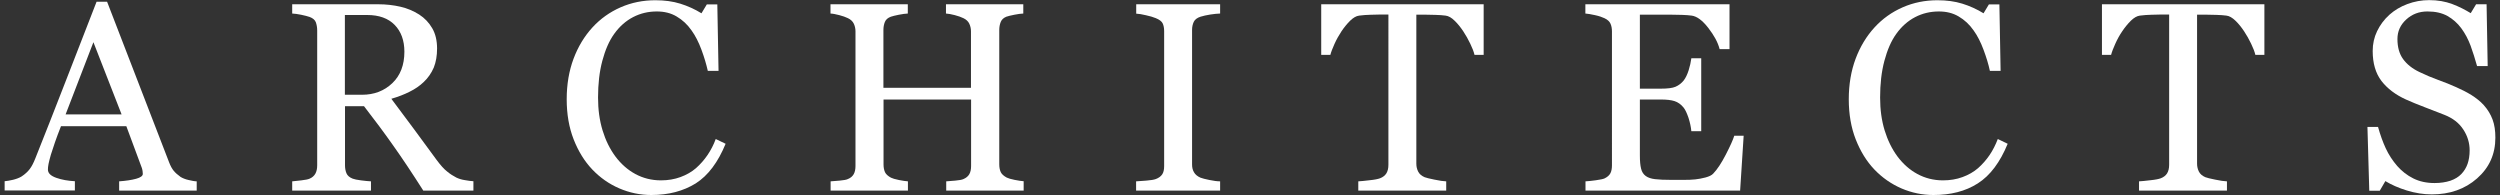 <?xml version="1.0" encoding="utf-8"?>
<!-- Generator: Adobe Illustrator 24.0.1, SVG Export Plug-In . SVG Version: 6.00 Build 0)  -->
<svg version="1.0" id="レイヤー_1" xmlns="http://www.w3.org/2000/svg" xmlns:xlink="http://www.w3.org/1999/xlink" x="0px"
	 y="0px" width="205px" height="16px" viewBox="0 0 205 16" enable-background="new 0 0 205 16" xml:space="preserve">
<rect x="0" y="0" width="205" height="16" fill="#333333" stroke="none"/>
<g>
	<g>
		<path fill="#FFFFFF" d="M16.12,15.63H9.77v-0.76c0.56-0.04,1.02-0.11,1.39-0.21s0.55-0.24,0.55-0.4c0-0.06-0.01-0.14-0.02-0.24
			c-0.01-0.09-0.04-0.18-0.06-0.25l-1.27-3.42H5c-0.2,0.5-0.36,0.94-0.49,1.31c-0.13,0.37-0.24,0.72-0.34,1.03
			C4.08,13,4.02,13.25,3.98,13.44c-0.04,0.19-0.05,0.35-0.05,0.47c0,0.29,0.23,0.51,0.68,0.67c0.45,0.16,0.96,0.25,1.53,0.28v0.76
			H0.38v-0.76c0.19-0.01,0.42-0.06,0.7-0.12c0.28-0.07,0.51-0.16,0.69-0.27c0.29-0.19,0.51-0.4,0.67-0.61
			c0.16-0.21,0.31-0.5,0.46-0.88c0.77-1.92,1.61-4.07,2.54-6.46C6.37,4.13,7.19,2,7.92,0.14h0.86l5.09,13.18
			c0.11,0.28,0.23,0.51,0.37,0.68c0.14,0.17,0.33,0.34,0.57,0.51c0.17,0.1,0.38,0.19,0.65,0.25s0.49,0.11,0.67,0.11V15.63z
			 M9.97,9.38L7.66,3.46L5.38,9.38H9.97z"/>
		<path fill="#FFFFFF" d="M38.82,15.63h-4.11c-0.91-1.43-1.73-2.66-2.47-3.7c-0.73-1.04-1.53-2.11-2.39-3.22h-1.56v4.84
			c0,0.25,0.04,0.47,0.12,0.66c0.08,0.19,0.25,0.34,0.51,0.44c0.13,0.05,0.36,0.1,0.68,0.14c0.32,0.04,0.6,0.07,0.82,0.08v0.76
			h-6.46v-0.76c0.17-0.01,0.42-0.04,0.75-0.08c0.33-0.04,0.55-0.08,0.68-0.14c0.21-0.09,0.37-0.23,0.47-0.41s0.15-0.41,0.15-0.69
			V2.5c0-0.25-0.04-0.47-0.11-0.67c-0.07-0.19-0.24-0.34-0.51-0.44c-0.18-0.06-0.41-0.12-0.7-0.18s-0.53-0.09-0.73-0.1V0.35h7.05
			c0.65,0,1.25,0.07,1.82,0.2c0.57,0.13,1.08,0.35,1.54,0.64c0.45,0.29,0.8,0.66,1.07,1.12c0.27,0.46,0.4,1.02,0.4,1.67
			c0,0.59-0.09,1.11-0.27,1.56C35.37,6,35.1,6.39,34.75,6.72c-0.32,0.31-0.71,0.58-1.16,0.8c-0.45,0.23-0.95,0.42-1.5,0.58
			c0.75,1,1.38,1.84,1.88,2.52s1.11,1.51,1.83,2.49c0.32,0.43,0.6,0.75,0.86,0.95c0.25,0.21,0.51,0.37,0.76,0.5
			c0.19,0.09,0.42,0.17,0.7,0.21c0.28,0.05,0.51,0.08,0.7,0.09V15.63z M33.16,4.24c0-0.92-0.27-1.66-0.8-2.2
			c-0.53-0.54-1.28-0.81-2.25-0.81h-1.83v6.54h1.41c0.99,0,1.82-0.32,2.48-0.95C32.83,6.19,33.16,5.33,33.16,4.24z"/>
		<path fill="#FFFFFF" d="M53.41,15.99c-0.91,0-1.78-0.18-2.62-0.54c-0.84-0.36-1.58-0.88-2.22-1.55c-0.64-0.67-1.15-1.5-1.53-2.47
			c-0.38-0.97-0.57-2.07-0.57-3.29c0-1.22,0.19-2.33,0.56-3.32c0.37-0.99,0.89-1.85,1.55-2.57C49.23,1.54,50,0.99,50.89,0.6
			c0.89-0.39,1.84-0.58,2.85-0.58c0.75,0,1.43,0.09,2.04,0.28c0.61,0.19,1.19,0.45,1.74,0.79l0.44-0.73h0.86l0.1,5.45h-0.88
			c-0.12-0.53-0.29-1.11-0.52-1.73s-0.5-1.15-0.81-1.58c-0.34-0.49-0.75-0.87-1.23-1.15c-0.47-0.28-1.01-0.41-1.62-0.41
			c-0.7,0-1.34,0.15-1.94,0.46c-0.6,0.31-1.12,0.77-1.55,1.37c-0.42,0.58-0.74,1.32-0.98,2.22c-0.24,0.9-0.35,1.9-0.35,3.01
			c0,0.98,0.12,1.87,0.37,2.69s0.6,1.53,1.06,2.15c0.46,0.61,1,1.09,1.63,1.43c0.63,0.34,1.33,0.52,2.1,0.52
			c0.58,0,1.11-0.09,1.6-0.27c0.49-0.18,0.91-0.42,1.27-0.73c0.36-0.32,0.67-0.67,0.95-1.08c0.27-0.4,0.5-0.84,0.67-1.31l0.81,0.39
			c-0.62,1.51-1.43,2.6-2.45,3.25C56.03,15.67,54.82,15.99,53.41,15.99z"/>
		<path fill="#FFFFFF" d="M83.93,15.63h-6.34v-0.76c0.17-0.01,0.42-0.04,0.75-0.06c0.33-0.03,0.55-0.07,0.67-0.13
			c0.21-0.09,0.37-0.22,0.47-0.39s0.15-0.4,0.15-0.68V8.16h-7.18v5.32c0,0.25,0.04,0.46,0.12,0.64c0.08,0.17,0.25,0.32,0.49,0.45
			c0.12,0.06,0.34,0.13,0.65,0.19c0.31,0.06,0.56,0.1,0.74,0.11v0.76h-6.34v-0.76c0.17-0.01,0.42-0.04,0.75-0.06
			c0.33-0.03,0.55-0.07,0.67-0.13c0.22-0.09,0.37-0.22,0.47-0.39s0.15-0.4,0.15-0.68V2.57c0-0.23-0.05-0.44-0.14-0.63
			c-0.09-0.19-0.25-0.34-0.48-0.45c-0.19-0.09-0.43-0.18-0.71-0.25c-0.28-0.07-0.51-0.12-0.72-0.13V0.35h6.34v0.76
			c-0.2,0.01-0.45,0.04-0.74,0.1c-0.29,0.06-0.51,0.11-0.65,0.16c-0.24,0.09-0.41,0.23-0.49,0.43c-0.08,0.2-0.12,0.42-0.12,0.66V7.2
			h7.18V2.57c0-0.23-0.05-0.44-0.14-0.63c-0.09-0.19-0.25-0.34-0.48-0.45c-0.19-0.09-0.43-0.18-0.71-0.25
			c-0.28-0.07-0.52-0.12-0.72-0.13V0.35h6.34v0.76c-0.2,0.01-0.45,0.04-0.74,0.1c-0.29,0.06-0.51,0.11-0.65,0.16
			C82.3,1.46,82.14,1.6,82.06,1.8c-0.08,0.2-0.12,0.42-0.12,0.66v11.01c0,0.25,0.04,0.46,0.12,0.64c0.08,0.17,0.25,0.32,0.49,0.45
			c0.12,0.06,0.34,0.13,0.65,0.19c0.31,0.06,0.56,0.1,0.74,0.11V15.63z"/>
		<path fill="#FFFFFF" d="M100.04,15.63h-6.88v-0.76c0.19-0.01,0.47-0.04,0.84-0.06c0.37-0.03,0.62-0.07,0.78-0.13
			c0.24-0.09,0.41-0.22,0.52-0.38c0.11-0.16,0.16-0.39,0.16-0.67V2.55c0-0.25-0.04-0.46-0.12-0.63c-0.08-0.17-0.27-0.31-0.56-0.43
			c-0.21-0.09-0.49-0.17-0.81-0.24c-0.33-0.08-0.59-0.12-0.8-0.13V0.35h6.88v0.76c-0.22,0.01-0.49,0.03-0.8,0.08
			c-0.31,0.05-0.58,0.11-0.81,0.18c-0.27,0.09-0.46,0.23-0.55,0.42c-0.09,0.19-0.14,0.41-0.14,0.65V13.5c0,0.24,0.05,0.45,0.16,0.63
			c0.1,0.18,0.28,0.33,0.53,0.44c0.15,0.06,0.4,0.12,0.74,0.19s0.63,0.11,0.87,0.11V15.63z"/>
		<path fill="#FFFFFF" d="M121.65,4.5h-0.74c-0.06-0.26-0.18-0.57-0.35-0.92c-0.17-0.36-0.36-0.69-0.57-1.01
			c-0.22-0.33-0.45-0.62-0.71-0.87c-0.25-0.25-0.5-0.39-0.74-0.42c-0.22-0.03-0.5-0.05-0.84-0.06c-0.34-0.01-0.65-0.02-0.94-0.02
			h-0.62v12.22c0,0.24,0.05,0.45,0.15,0.65s0.28,0.35,0.53,0.46c0.13,0.05,0.4,0.12,0.81,0.2c0.41,0.09,0.73,0.13,0.96,0.14v0.76
			h-7.21v-0.76c0.2-0.01,0.51-0.04,0.92-0.09c0.41-0.04,0.7-0.1,0.86-0.16c0.24-0.09,0.41-0.23,0.52-0.4
			c0.11-0.18,0.17-0.41,0.17-0.71V1.19h-0.62c-0.22,0-0.5,0.01-0.83,0.02s-0.65,0.03-0.95,0.07c-0.24,0.03-0.48,0.17-0.74,0.42
			c-0.25,0.25-0.49,0.54-0.71,0.87c-0.21,0.32-0.41,0.67-0.57,1.03s-0.28,0.66-0.34,0.9h-0.75V0.35h13.32V4.5z"/>
		<path fill="#FFFFFF" d="M142.98,11.13l-0.29,4.5h-12.68v-0.76c0.21-0.01,0.5-0.04,0.86-0.09c0.36-0.05,0.59-0.1,0.7-0.15
			c0.23-0.11,0.39-0.25,0.48-0.42c0.09-0.17,0.13-0.39,0.13-0.66V2.57c0-0.24-0.04-0.45-0.12-0.63c-0.08-0.18-0.24-0.33-0.5-0.45
			c-0.19-0.09-0.45-0.18-0.78-0.25c-0.33-0.07-0.59-0.12-0.78-0.13V0.35h11.82v3.68h-0.81c-0.14-0.55-0.45-1.12-0.93-1.74
			s-0.93-0.95-1.36-1.01c-0.22-0.03-0.49-0.05-0.8-0.06c-0.31-0.01-0.66-0.02-1.05-0.02h-2.4v6.07h1.72c0.55,0,0.96-0.05,1.21-0.16
			s0.48-0.28,0.67-0.52c0.16-0.21,0.29-0.49,0.4-0.83c0.11-0.35,0.18-0.68,0.22-0.98h0.81v5.98h-0.81
			c-0.03-0.34-0.11-0.71-0.23-1.09c-0.13-0.38-0.26-0.66-0.39-0.83c-0.22-0.28-0.48-0.46-0.76-0.55s-0.66-0.13-1.12-0.13h-1.72v4.58
			c0,0.46,0.03,0.82,0.1,1.09c0.06,0.26,0.19,0.46,0.38,0.6c0.19,0.14,0.44,0.22,0.76,0.26c0.32,0.04,0.78,0.06,1.38,0.06
			c0.24,0,0.55,0,0.94,0s0.71-0.01,0.98-0.04c0.27-0.03,0.55-0.08,0.85-0.16c0.29-0.08,0.5-0.18,0.62-0.31
			c0.33-0.34,0.68-0.87,1.04-1.57c0.36-0.7,0.59-1.21,0.69-1.54H142.98z"/>
		<path fill="#FFFFFF" d="M158.54,15.99c-0.91,0-1.78-0.18-2.62-0.54c-0.83-0.36-1.58-0.88-2.22-1.55c-0.64-0.67-1.15-1.5-1.53-2.47
			c-0.38-0.97-0.57-2.07-0.57-3.29c0-1.22,0.19-2.33,0.56-3.32c0.37-0.99,0.89-1.85,1.55-2.57c0.65-0.71,1.42-1.26,2.31-1.65
			c0.89-0.39,1.84-0.58,2.85-0.58c0.75,0,1.43,0.09,2.04,0.28c0.61,0.19,1.19,0.45,1.74,0.79l0.44-0.73h0.86l0.1,5.45h-0.88
			c-0.11-0.53-0.29-1.11-0.52-1.73s-0.5-1.15-0.81-1.58c-0.34-0.49-0.75-0.87-1.23-1.15c-0.47-0.28-1.01-0.41-1.62-0.41
			c-0.7,0-1.34,0.15-1.94,0.46c-0.6,0.31-1.12,0.77-1.55,1.37c-0.42,0.58-0.74,1.32-0.98,2.22c-0.24,0.9-0.35,1.9-0.35,3.01
			c0,0.98,0.12,1.87,0.37,2.69c0.25,0.81,0.6,1.53,1.06,2.15c0.46,0.61,1,1.09,1.63,1.43s1.33,0.52,2.1,0.52
			c0.58,0,1.11-0.09,1.6-0.27c0.49-0.18,0.91-0.42,1.27-0.73c0.36-0.32,0.67-0.67,0.95-1.08c0.27-0.4,0.49-0.84,0.67-1.31l0.81,0.39
			c-0.62,1.51-1.43,2.6-2.45,3.25S159.95,15.99,158.54,15.99z"/>
		<path fill="#FFFFFF" d="M185.68,4.5h-0.74c-0.06-0.26-0.18-0.57-0.35-0.92c-0.17-0.36-0.36-0.69-0.57-1.01
			c-0.22-0.33-0.45-0.62-0.71-0.87c-0.26-0.25-0.5-0.39-0.74-0.42c-0.22-0.03-0.5-0.05-0.84-0.06c-0.34-0.01-0.65-0.02-0.94-0.02
			h-0.63v12.22c0,0.24,0.05,0.45,0.15,0.65s0.28,0.35,0.53,0.46c0.13,0.05,0.4,0.12,0.81,0.2c0.41,0.09,0.73,0.13,0.96,0.14v0.76
			h-7.21v-0.76c0.2-0.01,0.51-0.04,0.92-0.09c0.41-0.04,0.7-0.1,0.86-0.16c0.24-0.09,0.41-0.23,0.52-0.4
			c0.11-0.18,0.17-0.41,0.17-0.71V1.19h-0.62c-0.22,0-0.5,0.01-0.83,0.02s-0.65,0.03-0.95,0.07c-0.24,0.03-0.48,0.17-0.74,0.42
			c-0.25,0.25-0.49,0.54-0.71,0.87c-0.22,0.32-0.41,0.67-0.57,1.03s-0.28,0.66-0.34,0.9h-0.75V0.35h13.32V4.5z"/>
		<path fill="#FFFFFF" d="M203.67,8.62c0.32,0.36,0.56,0.75,0.72,1.18s0.23,0.92,0.23,1.49c0,1.35-0.5,2.46-1.5,3.34
			c-1,0.88-2.24,1.31-3.71,1.31c-0.68,0-1.36-0.11-2.05-0.32c-0.68-0.21-1.27-0.47-1.76-0.77l-0.46,0.79h-0.86l-0.15-5.23H195
			c0.18,0.65,0.39,1.23,0.63,1.75s0.56,1.01,0.95,1.46c0.37,0.42,0.81,0.76,1.31,1.01s1.08,0.38,1.74,0.38c0.5,0,0.93-0.07,1.3-0.19
			c0.37-0.13,0.67-0.31,0.9-0.55s0.4-0.52,0.51-0.83c0.11-0.32,0.17-0.69,0.17-1.11c0-0.61-0.17-1.18-0.52-1.71
			c-0.34-0.53-0.86-0.93-1.54-1.2c-0.47-0.19-1-0.39-1.6-0.62c-0.6-0.23-1.12-0.44-1.56-0.64c-0.86-0.39-1.53-0.9-2.01-1.52
			c-0.48-0.63-0.72-1.45-0.72-2.46c0-0.58,0.12-1.12,0.36-1.62c0.24-0.5,0.57-0.95,1.01-1.35c0.42-0.37,0.91-0.67,1.48-0.88
			c0.57-0.21,1.16-0.32,1.78-0.32c0.7,0,1.33,0.11,1.89,0.32c0.56,0.21,1.06,0.47,1.52,0.75l0.44-0.73h0.86l0.09,5.07h-0.87
			c-0.16-0.58-0.34-1.14-0.53-1.67c-0.2-0.53-0.45-1.01-0.77-1.44c-0.31-0.42-0.69-0.75-1.13-1c-0.45-0.25-0.99-0.37-1.64-0.37
			c-0.68,0-1.26,0.22-1.74,0.66c-0.48,0.44-0.72,0.97-0.72,1.6c0,0.66,0.15,1.21,0.46,1.64c0.31,0.43,0.76,0.79,1.35,1.07
			c0.52,0.25,1.04,0.47,1.54,0.65c0.51,0.18,1,0.38,1.47,0.59c0.43,0.19,0.85,0.4,1.24,0.64C203.03,8.03,203.38,8.3,203.67,8.62z"/>
	</g>
</g>
<g>
</g>
<g>
</g>
<g>
</g>
<g>
</g>
<g>
</g>
<g>
</g>
<g>
</g>
<g>
</g>
<g>
</g>
<g>
</g>
<g>
</g>
<g>
</g>
<g>
</g>
<g>
</g>
<g>
</g>
<g>
</g>
</svg>
